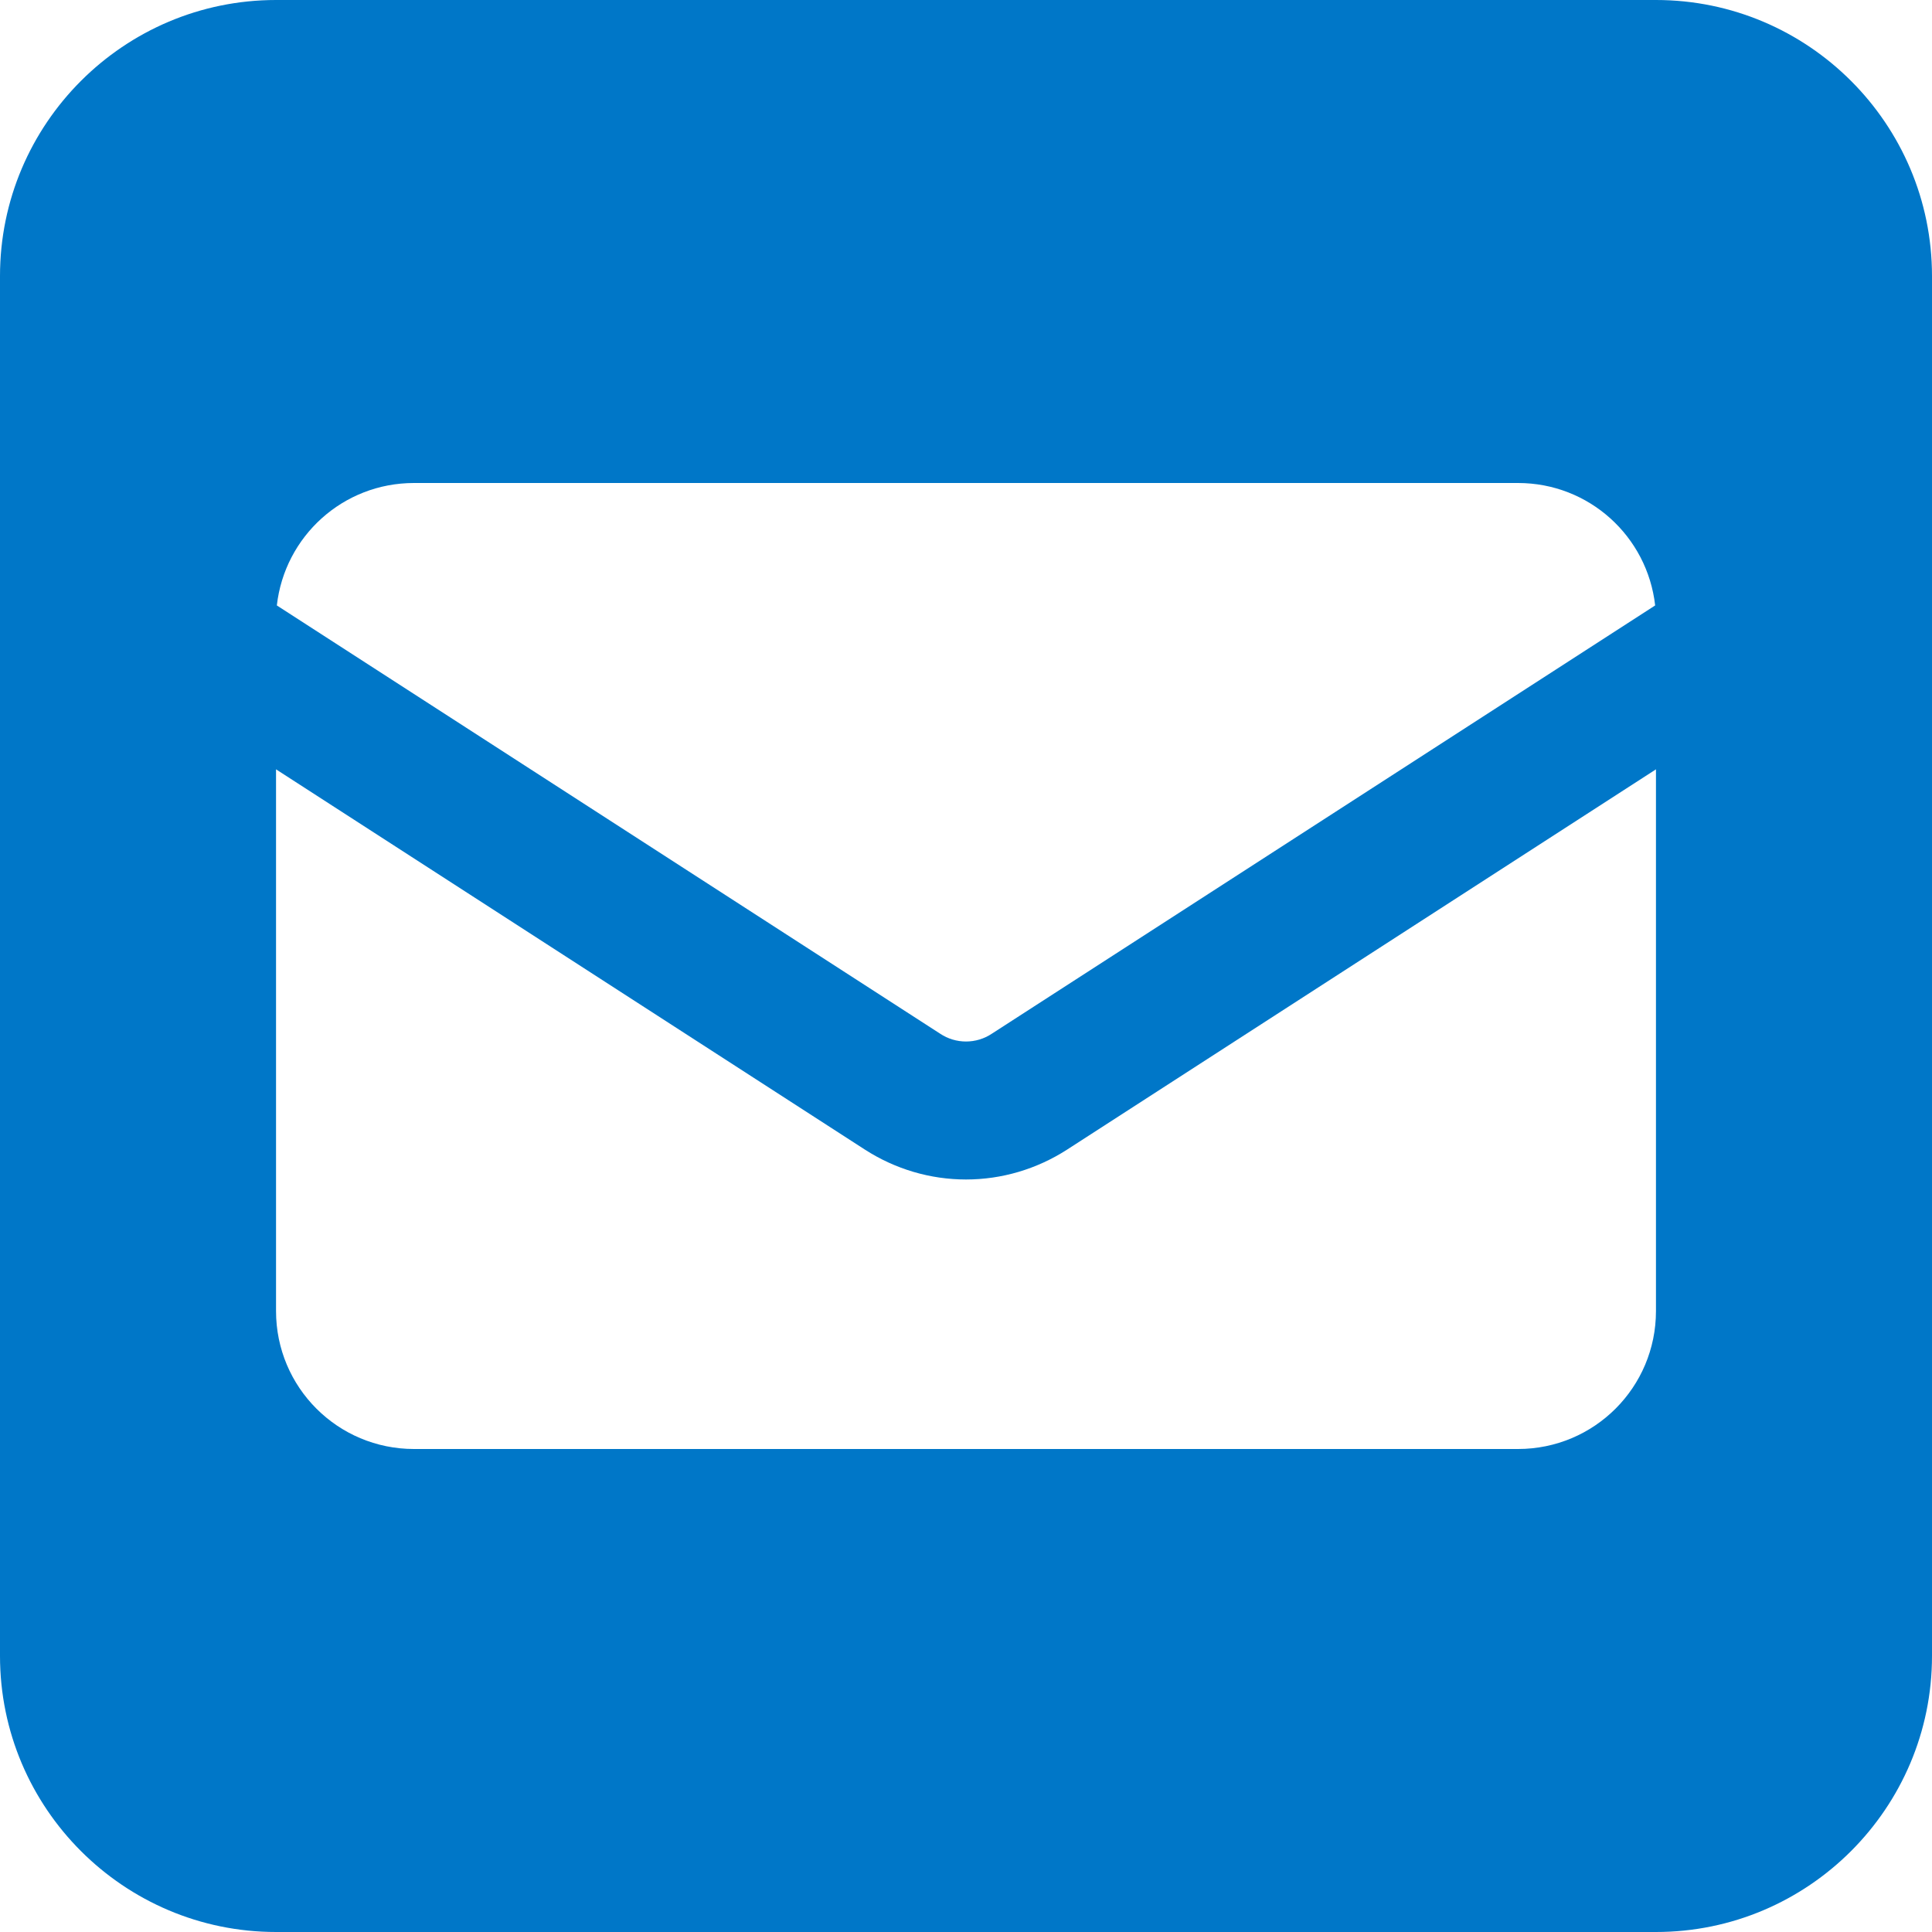 <?xml version="1.0" encoding="UTF-8"?>
<svg width="24px" height="24px" viewBox="0 0 24 24" version="1.1" xmlns="http://www.w3.org/2000/svg" xmlns:xlink="http://www.w3.org/1999/xlink">
    <title>square-envelope-solid</title>
    <g id="Symbols" stroke="none" stroke-width="1" fill="none" fill-rule="evenodd">
        <g id="components/share" transform="translate(0, -31)" fill="#0077C8" fill-rule="nonzero">
            <g id="square-envelope-solid" transform="translate(0, 31)">
                <path d="M3.429,0 C1.538,0 0,1.538 0,3.429 L0,20.571 C0,22.462 1.538,24 3.429,24 L20.571,24 C22.462,24 24,22.462 24,20.571 L24,3.429 C24,1.538 22.462,0 20.571,0 L3.429,0 Z M11.679,12.841 L3.439,7.521 C3.536,6.664 4.259,6 5.143,6 L18.857,6 C19.741,6 20.464,6.664 20.561,7.521 L12.321,12.841 C12.225,12.905 12.113,12.938 12,12.938 C11.887,12.938 11.775,12.905 11.679,12.841 Z M13.254,14.282 L20.571,9.557 L20.571,16.286 C20.571,17.234 19.805,18 18.857,18 L5.143,18 C4.195,18 3.429,17.234 3.429,16.286 L3.429,9.557 L10.746,14.282 C11.121,14.523 11.555,14.652 12,14.652 C12.445,14.652 12.879,14.523 13.254,14.282 L13.254,14.282 Z" id="Shape"></path>
            </g>
        </g>
    </g>
</svg>
